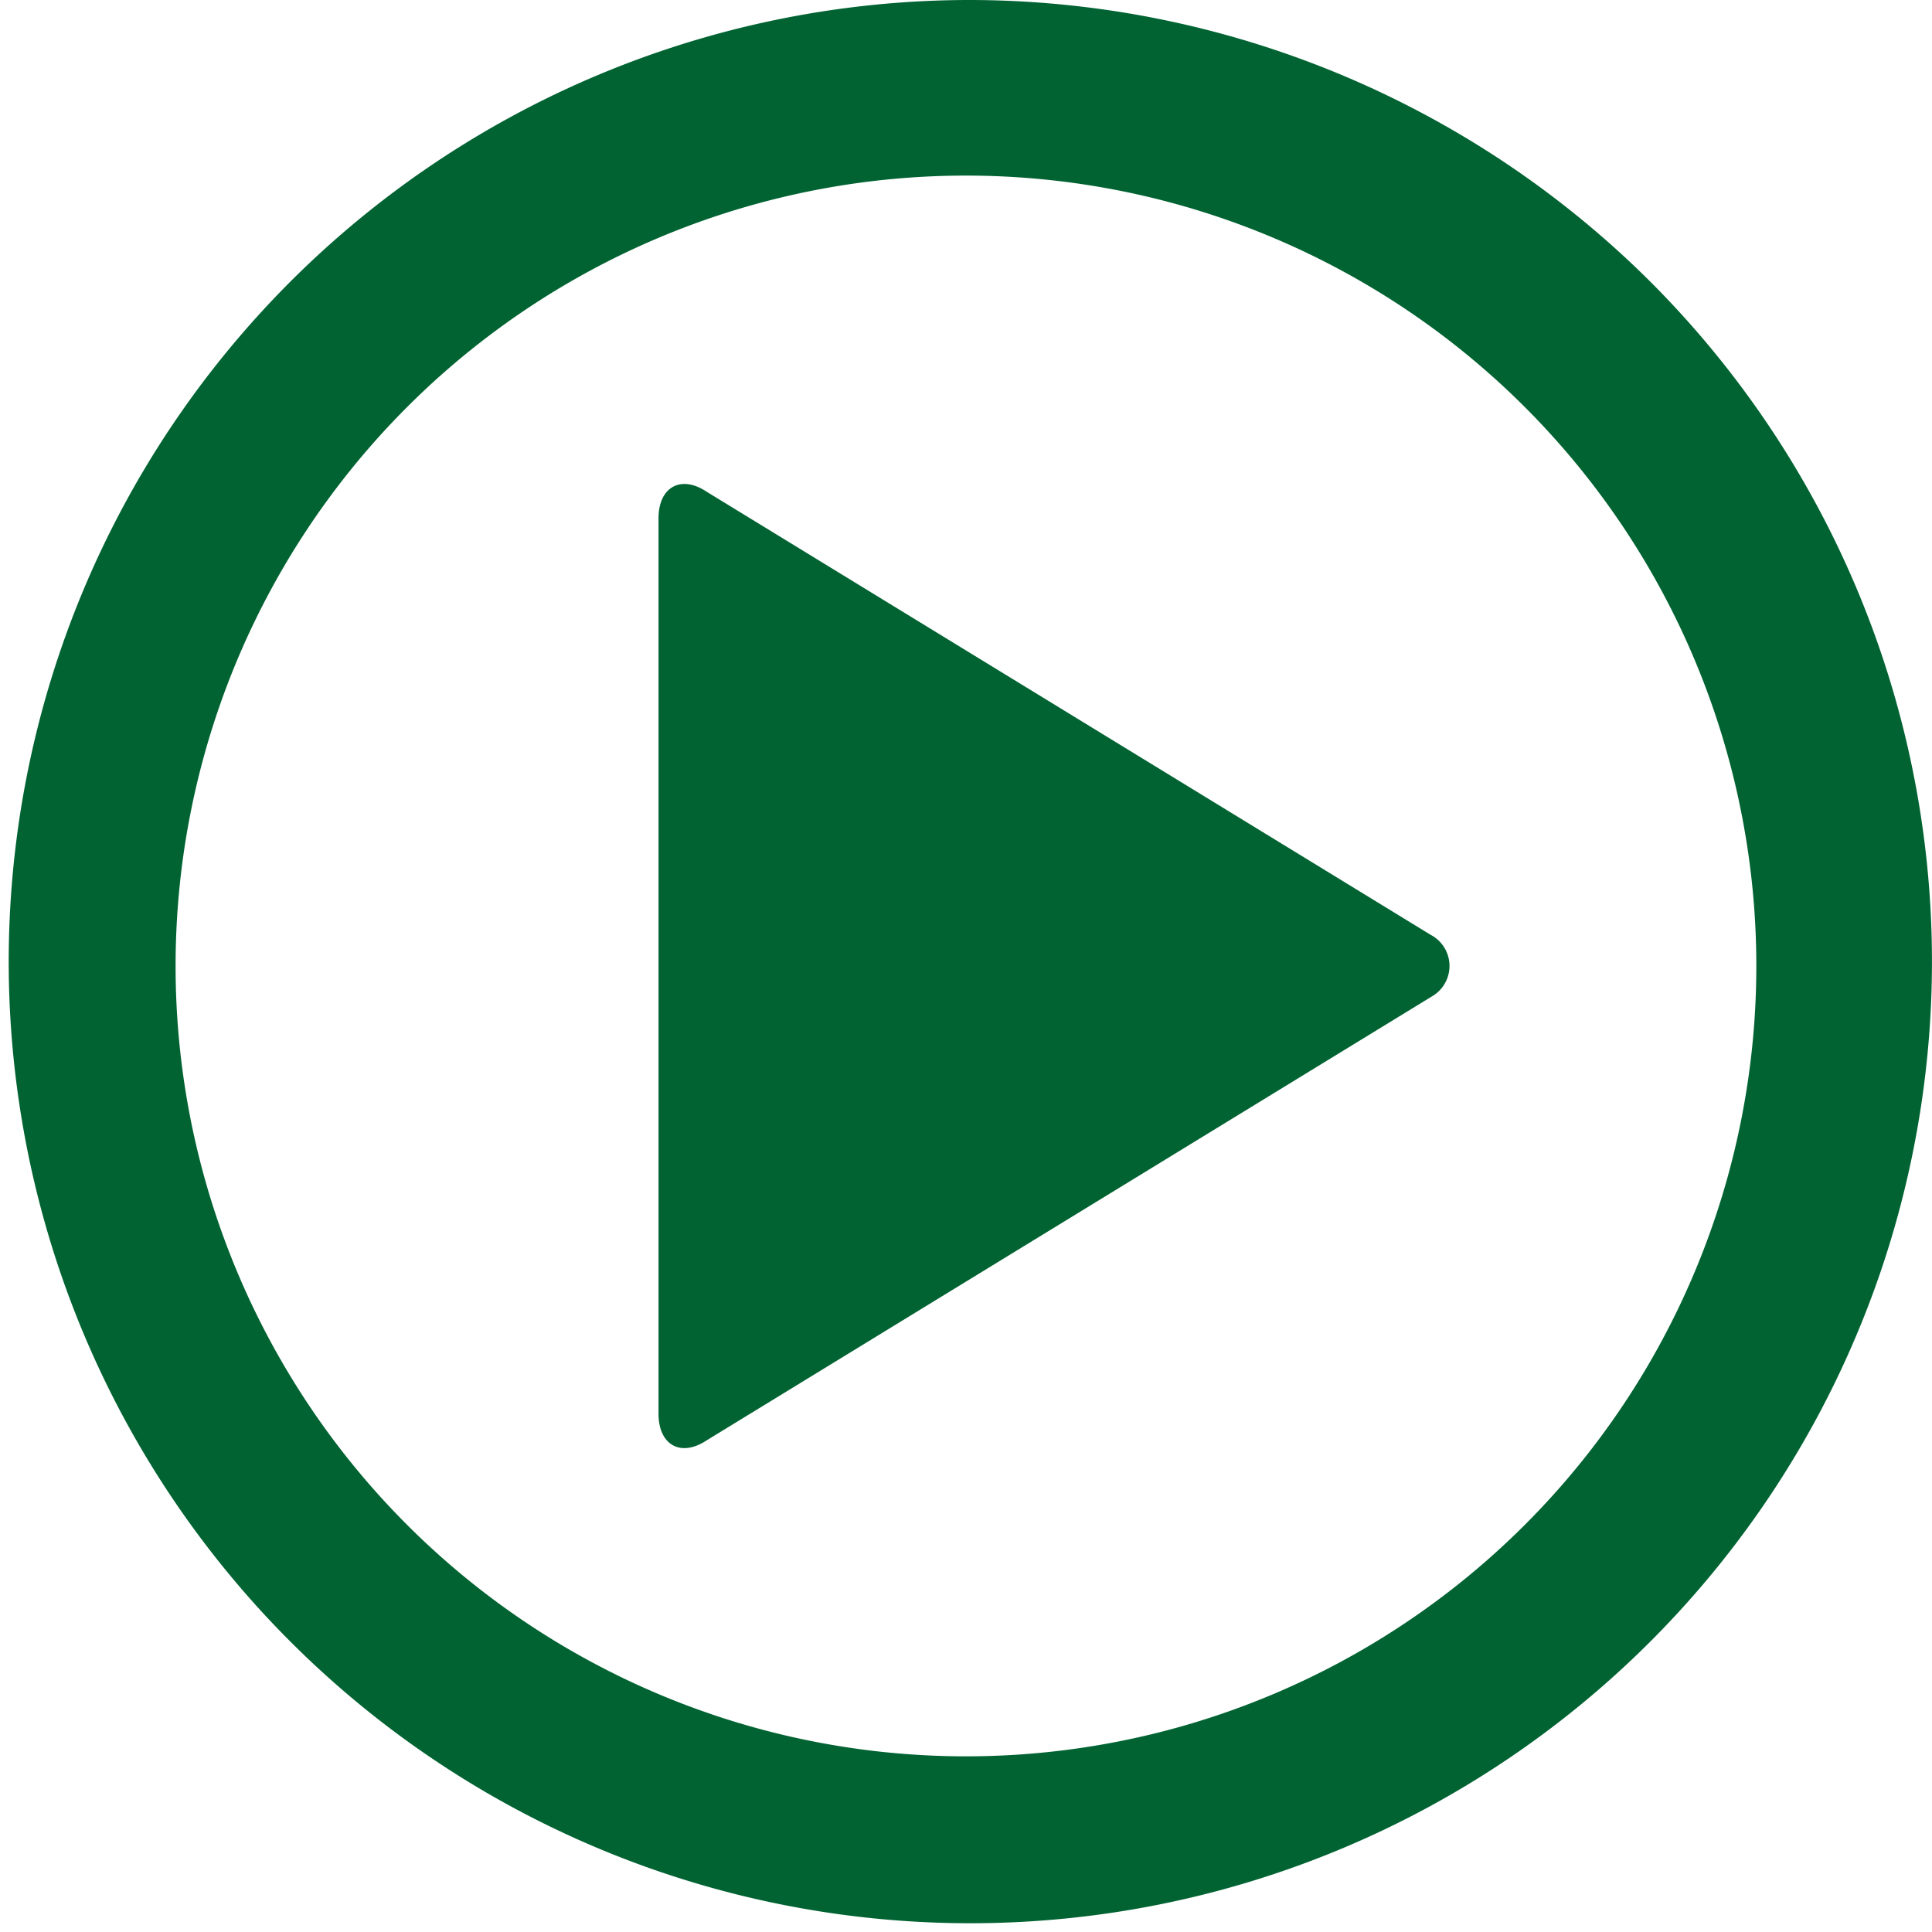 <svg xmlns="http://www.w3.org/2000/svg" width="23.623" height="23.623" viewBox="0 0 23.623 23.623">
  <g id="PlayIcon" transform="translate(-2 -2)">
    <g id="icons_Q2" data-name="icons Q2" transform="translate(2 2)">
      <g id="Group_109" data-name="Group 109">
        <path id="Path_318" data-name="Path 318" d="M26.449,18.54l-8.859-5.422c-.322-.215-.591-.054-.591.322V24.392c0,.376.268.537.591.322l8.859-5.423a.43.43,0,0,0,0-.752Z" transform="translate(-8.947 -7.104)" fill="#016332"/>
        <path id="Path_319" data-name="Path 319" d="M13.811,2a11.758,11.758,0,1,0,8.368,3.444A11.811,11.811,0,0,0,13.811,2Zm0,21.475a9.664,9.664,0,1,1,9.664-9.664A9.664,9.664,0,0,1,13.811,23.475Z" transform="translate(-2 -2)" fill="#016332"/>
      </g>
    </g>
  </g>
</svg>